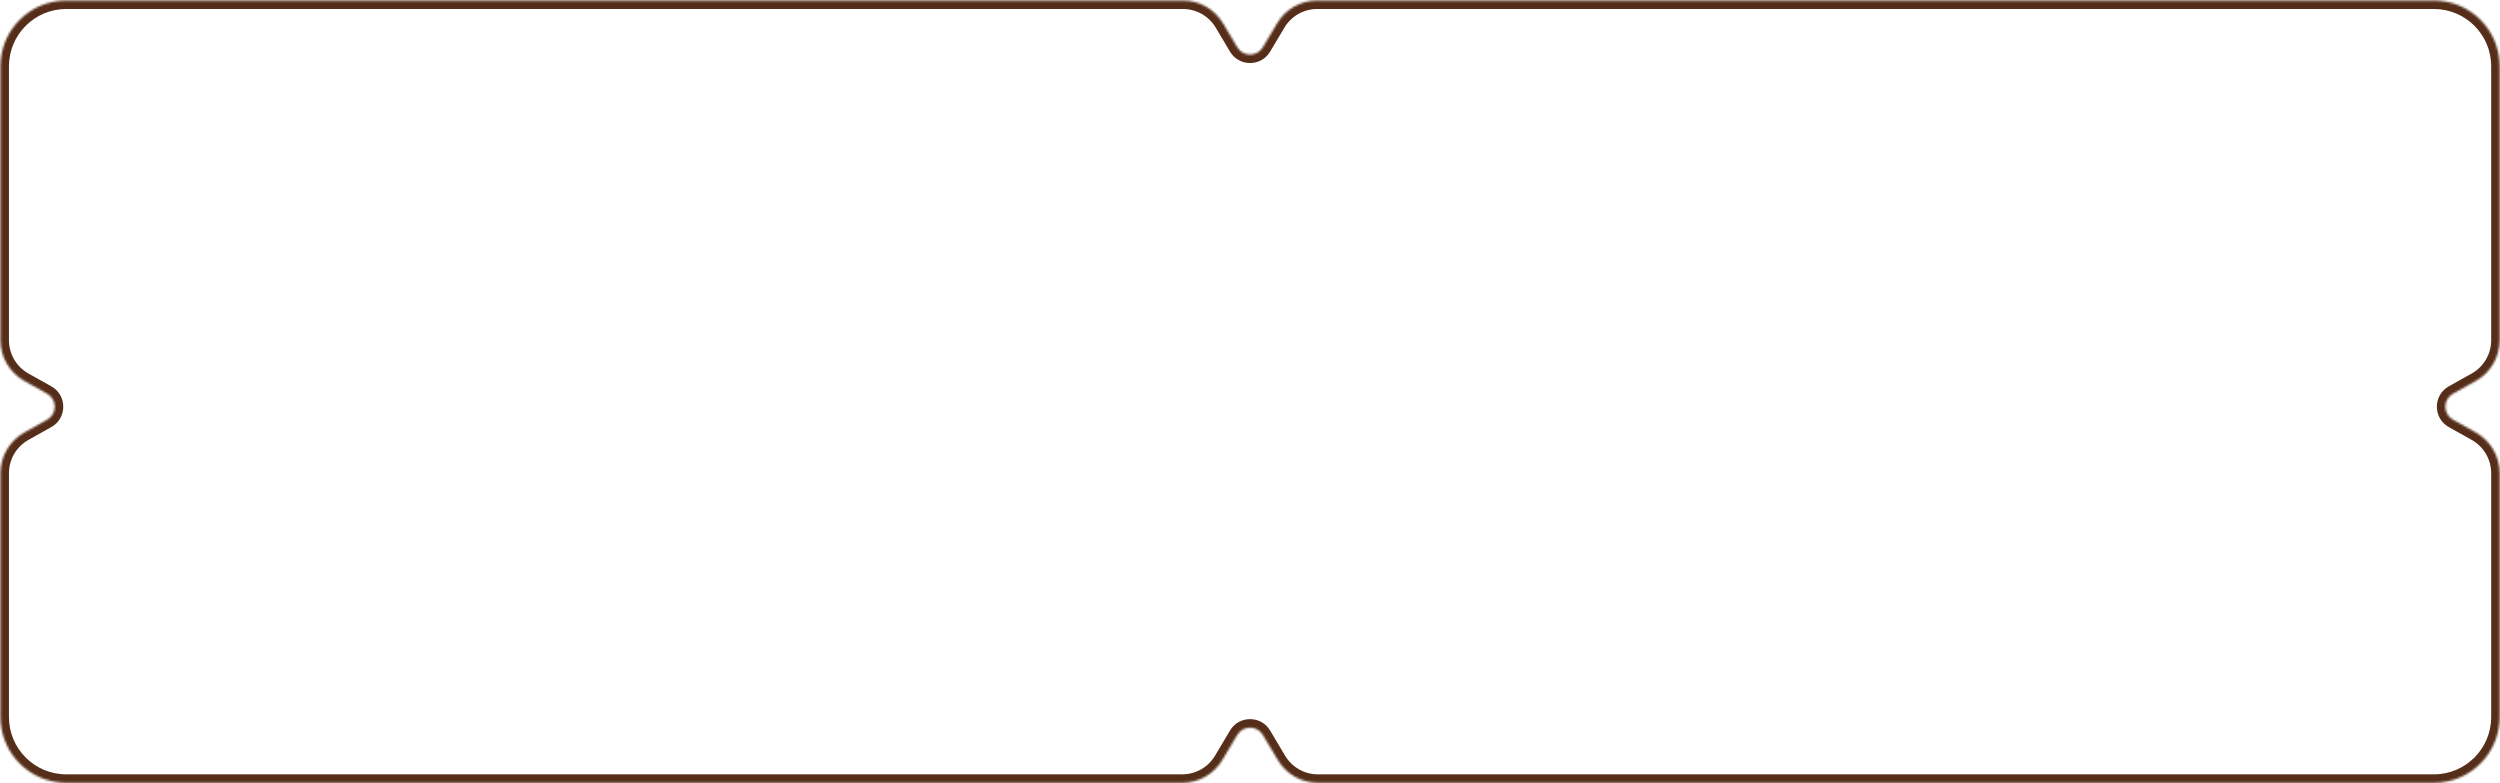 <?xml version="1.0" encoding="UTF-8"?> <svg xmlns="http://www.w3.org/2000/svg" width="1178" height="369" viewBox="0 0 1178 369" fill="none"><mask id="path-1-inside-1_44_122" fill="white"><path d="M583.017 22.285C585.73 26.845 592.334 26.845 595.048 22.285L601.774 10.982C605.74 4.317 612.923 0.233 620.68 0.233H1146.85C1163.97 0.233 1177.85 14.112 1177.85 31.233V160.305C1177.85 168.267 1173.55 175.608 1166.6 179.499L1155.83 185.533C1151.06 188.206 1151.06 195.074 1155.83 197.748L1166.6 203.781C1173.55 207.672 1177.85 215.013 1177.85 222.975V337.873C1177.85 354.993 1163.97 368.873 1146.85 368.873H621.005C613.249 368.873 606.066 364.788 602.099 358.123L595.048 346.273C592.334 341.712 585.73 341.712 583.017 346.273L575.965 358.123C571.999 364.788 564.816 368.873 557.059 368.873H31.216C14.095 368.873 0.216 354.993 0.216 337.873V222.975C0.216 215.013 4.518 207.672 11.464 203.781L22.235 197.748C27.007 195.074 27.007 188.206 22.235 185.533L11.464 179.499C4.518 175.608 0.216 168.267 0.216 160.305V31.233C0.216 14.112 14.095 0.233 31.216 0.233H557.385C565.141 0.233 572.324 4.317 576.29 10.982L583.017 22.285Z"></path></mask><path d="M583.017 22.285L586.454 20.239L586.454 20.239L583.017 22.285ZM595.048 22.285L591.61 20.239L591.61 20.239L595.048 22.285ZM1146.85 0.233L1146.85 -3.767H1146.85V0.233ZM1155.83 185.533L1157.78 189.022L1157.78 189.022L1155.83 185.533ZM1155.83 197.748L1153.87 201.237L1153.87 201.237L1155.83 197.748ZM1177.85 337.873L1181.85 337.873V337.873H1177.85ZM595.048 346.273L598.485 344.227L598.485 344.227L595.048 346.273ZM583.017 346.273L579.579 344.227L579.579 344.227L583.017 346.273ZM22.235 197.748L24.19 201.237L24.19 201.237L22.235 197.748ZM22.235 185.533L20.28 189.022L20.28 189.022L22.235 185.533ZM0.216 31.233L-3.784 31.233V31.233H0.216ZM31.216 0.233L31.216 -3.767L31.216 0.233ZM576.29 10.982L579.728 8.937L576.29 10.982ZM11.464 179.499L13.419 176.009L11.464 179.499ZM11.464 203.781L13.419 207.271L11.464 203.781ZM575.965 358.123L579.403 360.168L575.965 358.123ZM602.099 358.123L598.662 360.168L602.099 358.123ZM1166.6 203.781L1164.65 207.271L1166.6 203.781ZM1166.6 179.499L1164.65 176.009L1166.6 179.499ZM601.774 10.982L598.337 8.937L598.337 8.937L601.774 10.982ZM583.017 22.285L579.579 24.33C583.844 31.497 594.221 31.497 598.485 24.33L595.048 22.285L591.61 20.239C590.447 22.194 587.617 22.194 586.454 20.239L583.017 22.285ZM595.048 22.285L598.485 24.33L605.211 13.028L601.774 10.982L598.337 8.937L591.61 20.239L595.048 22.285ZM620.68 0.233V4.233H1146.85V0.233V-3.767H620.68V0.233ZM1146.85 0.233L1146.85 4.233C1161.76 4.233 1173.85 16.321 1173.85 31.233H1177.85H1181.85C1181.85 11.903 1166.18 -3.767 1146.85 -3.767L1146.85 0.233ZM1177.85 31.233H1173.85V160.305H1177.85H1181.85V31.233H1177.85ZM1166.6 179.499L1164.65 176.009L1153.87 182.043L1155.83 185.533L1157.78 189.022L1168.56 182.988L1166.6 179.499ZM1155.83 185.533L1153.87 182.043C1146.38 186.244 1146.38 197.037 1153.87 201.237L1155.83 197.748L1157.78 194.258C1155.74 193.112 1155.74 190.168 1157.78 189.022L1155.83 185.533ZM1155.83 197.748L1153.87 201.237L1164.65 207.271L1166.6 203.781L1168.55 200.291L1157.78 194.258L1155.83 197.748ZM1177.85 222.975H1173.85V337.873H1177.85H1181.85V222.975H1177.85ZM1177.85 337.873L1173.85 337.873C1173.85 352.784 1161.76 364.873 1146.85 364.873V368.873V372.873C1166.18 372.873 1181.85 357.203 1181.85 337.873L1177.85 337.873ZM1146.85 368.873V364.873H621.005V368.873V372.873H1146.85V368.873ZM602.099 358.123L605.537 356.077L598.485 344.227L595.048 346.273L591.61 348.318L598.662 360.168L602.099 358.123ZM595.048 346.273L598.485 344.227C594.221 337.061 583.844 337.061 579.579 344.227L583.017 346.273L586.454 348.318C587.617 346.364 590.447 346.364 591.61 348.318L595.048 346.273ZM583.017 346.273L579.579 344.227L572.528 356.077L575.965 358.123L579.403 360.168L586.454 348.318L583.017 346.273ZM557.059 368.873V364.873H31.216V368.873V372.873H557.059V368.873ZM31.216 368.873V364.873C16.304 364.873 4.216 352.784 4.216 337.873H0.216H-3.784C-3.784 357.203 11.886 372.873 31.216 372.873V368.873ZM0.216 337.873H4.216V222.975H0.216H-3.784V337.873H0.216ZM11.464 203.781L13.419 207.271L24.19 201.237L22.235 197.748L20.281 194.258L9.51 200.291L11.464 203.781ZM22.235 197.748L24.19 201.237C31.689 197.037 31.689 186.244 24.19 182.043L22.235 185.533L20.28 189.022C22.326 190.168 22.326 193.112 20.28 194.258L22.235 197.748ZM22.235 185.533L24.19 182.043L13.419 176.009L11.464 179.499L9.509 182.988L20.28 189.022L22.235 185.533ZM0.216 160.305H4.216V31.233H0.216H-3.784V160.305H0.216ZM0.216 31.233L4.216 31.233C4.216 16.321 16.304 4.233 31.216 4.233L31.216 0.233L31.216 -3.767C11.886 -3.767 -3.784 11.903 -3.784 31.233L0.216 31.233ZM31.216 0.233V4.233H557.385V0.233V-3.767H31.216V0.233ZM576.29 10.982L572.853 13.028L579.579 24.33L583.017 22.285L586.454 20.239L579.728 8.937L576.29 10.982ZM557.385 0.233V4.233C563.731 4.233 569.608 7.574 572.853 13.028L576.29 10.982L579.728 8.937C575.04 1.06 566.551 -3.767 557.385 -3.767V0.233ZM11.464 179.499L13.419 176.009C7.735 172.825 4.216 166.819 4.216 160.305H0.216H-3.784C-3.784 169.715 1.3 178.39 9.509 182.988L11.464 179.499ZM0.216 222.975H4.216C4.216 216.46 7.736 210.454 13.419 207.271L11.464 203.781L9.51 200.291C1.3 204.889 -3.784 213.565 -3.784 222.975H0.216ZM575.965 358.123L572.528 356.077C569.283 361.531 563.405 364.873 557.059 364.873V368.873V372.873C566.226 372.873 574.715 368.046 579.403 360.168L575.965 358.123ZM621.005 368.873V364.873C614.659 364.873 608.782 361.531 605.537 356.077L602.099 358.123L598.662 360.168C603.349 368.046 611.839 372.873 621.005 372.873V368.873ZM1166.6 203.781L1164.65 207.271C1170.33 210.454 1173.85 216.46 1173.85 222.975H1177.85H1181.85C1181.85 213.565 1176.76 204.889 1168.55 200.291L1166.6 203.781ZM1177.85 160.305H1173.85C1173.85 166.819 1170.33 172.825 1164.65 176.009L1166.6 179.499L1168.56 182.988C1176.76 178.39 1181.85 169.715 1181.85 160.305H1177.85ZM601.774 10.982L605.211 13.028C608.457 7.574 614.334 4.233 620.68 4.233V0.233V-3.767C611.513 -3.767 603.024 1.06 598.337 8.937L601.774 10.982Z" fill="#552D18" mask="url(#path-1-inside-1_44_122)"></path></svg> 